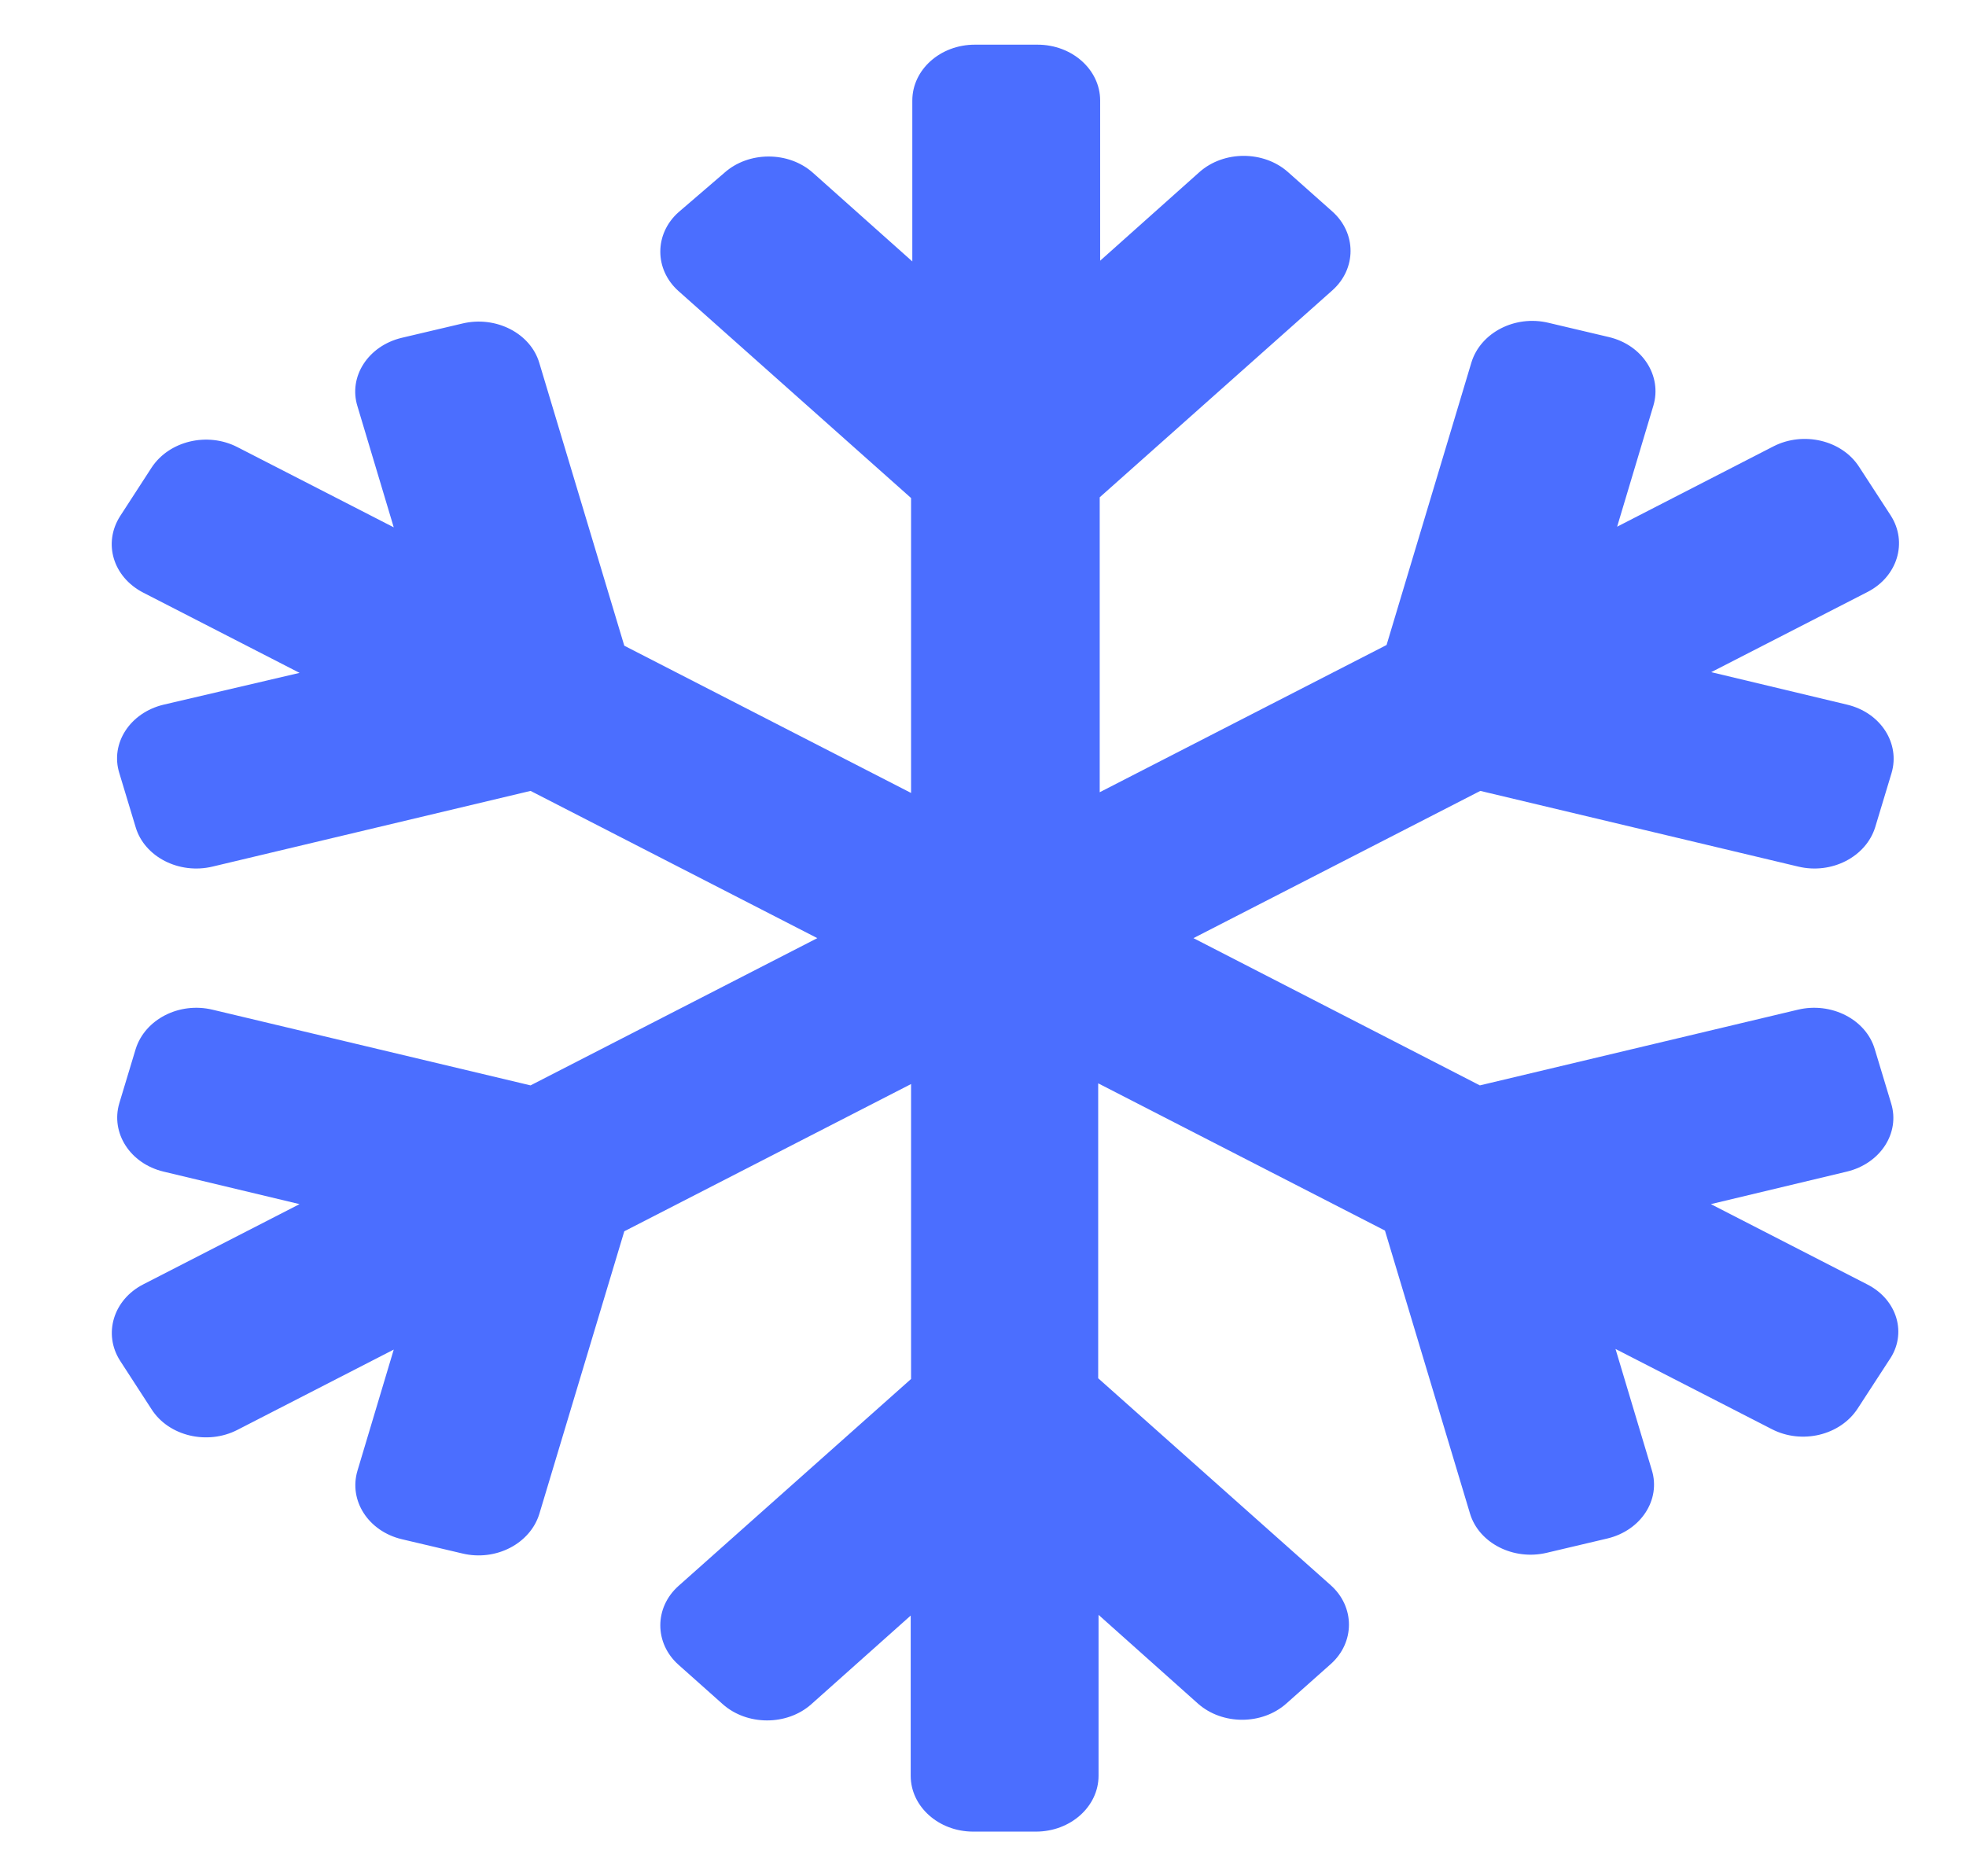 <svg width="22" height="21" viewBox="0 0 22 21" fill="none" xmlns="http://www.w3.org/2000/svg">
<path d="M20.894 14.375L19.145 13.477L20.667 13.113C21.042 13.023 21.265 12.68 21.162 12.348L20.979 11.742C20.881 11.41 20.493 11.211 20.118 11.301L16.56 12.148L13.355 10.5L16.565 8.852L20.122 9.699C20.497 9.789 20.881 9.59 20.984 9.258L21.167 8.652C21.265 8.32 21.046 7.977 20.671 7.887L19.149 7.523L20.899 6.625C21.233 6.453 21.35 6.07 21.158 5.77L20.805 5.227C20.613 4.926 20.18 4.824 19.845 4.996L18.096 5.895L18.502 4.539C18.6 4.207 18.381 3.863 18.006 3.773L17.328 3.613C16.953 3.523 16.569 3.723 16.466 4.055L15.516 7.219L12.306 8.867V5.566L14.909 3.25C15.181 3.008 15.181 2.609 14.909 2.367L14.413 1.926C14.141 1.684 13.694 1.684 13.422 1.926L12.311 2.918V1.125C12.311 0.781 11.998 0.5 11.61 0.5H10.909C10.521 0.5 10.209 0.781 10.209 1.125V2.926L9.097 1.934C8.825 1.691 8.378 1.691 8.106 1.934L7.593 2.375C7.321 2.617 7.321 3.016 7.593 3.258L10.195 5.574V8.875L6.986 7.227L6.035 4.062C5.937 3.73 5.549 3.531 5.174 3.621L4.495 3.781C4.12 3.871 3.897 4.215 4 4.547L4.406 5.902L2.656 5.004C2.321 4.832 1.893 4.934 1.696 5.234L1.344 5.777C1.152 6.078 1.263 6.457 1.603 6.633L3.352 7.531L1.83 7.887C1.455 7.977 1.232 8.32 1.335 8.652L1.518 9.258C1.616 9.59 2.004 9.789 2.379 9.699L5.937 8.852L9.146 10.5L5.937 12.148L2.379 11.301C2.004 11.211 1.621 11.41 1.518 11.742L1.335 12.348C1.237 12.68 1.455 13.023 1.83 13.113L3.352 13.477L1.603 14.375C1.268 14.547 1.152 14.93 1.344 15.23L1.696 15.773C1.888 16.074 2.321 16.176 2.656 16.004L4.406 15.105L4 16.461C3.901 16.793 4.12 17.137 4.495 17.227L5.174 17.387C5.549 17.477 5.932 17.277 6.035 16.945L6.986 13.781L10.195 12.133V15.434L7.593 17.75C7.321 17.992 7.321 18.391 7.593 18.633L8.088 19.074C8.361 19.316 8.807 19.316 9.079 19.074L10.191 18.082V19.875C10.191 20.219 10.503 20.5 10.891 20.5H11.592C11.98 20.5 12.293 20.219 12.293 19.875V18.074L13.404 19.066C13.677 19.309 14.123 19.309 14.395 19.066L14.891 18.625C15.163 18.383 15.163 17.984 14.891 17.742L12.289 15.426V12.125L15.498 13.773L16.449 16.938C16.547 17.27 16.935 17.469 17.31 17.379L17.988 17.219C18.363 17.129 18.587 16.785 18.484 16.453L18.078 15.098L19.828 15.996C20.162 16.168 20.591 16.066 20.787 15.766L21.14 15.223C21.345 14.93 21.233 14.547 20.894 14.375Z" fill="#4B6EFF"/>
</svg>
